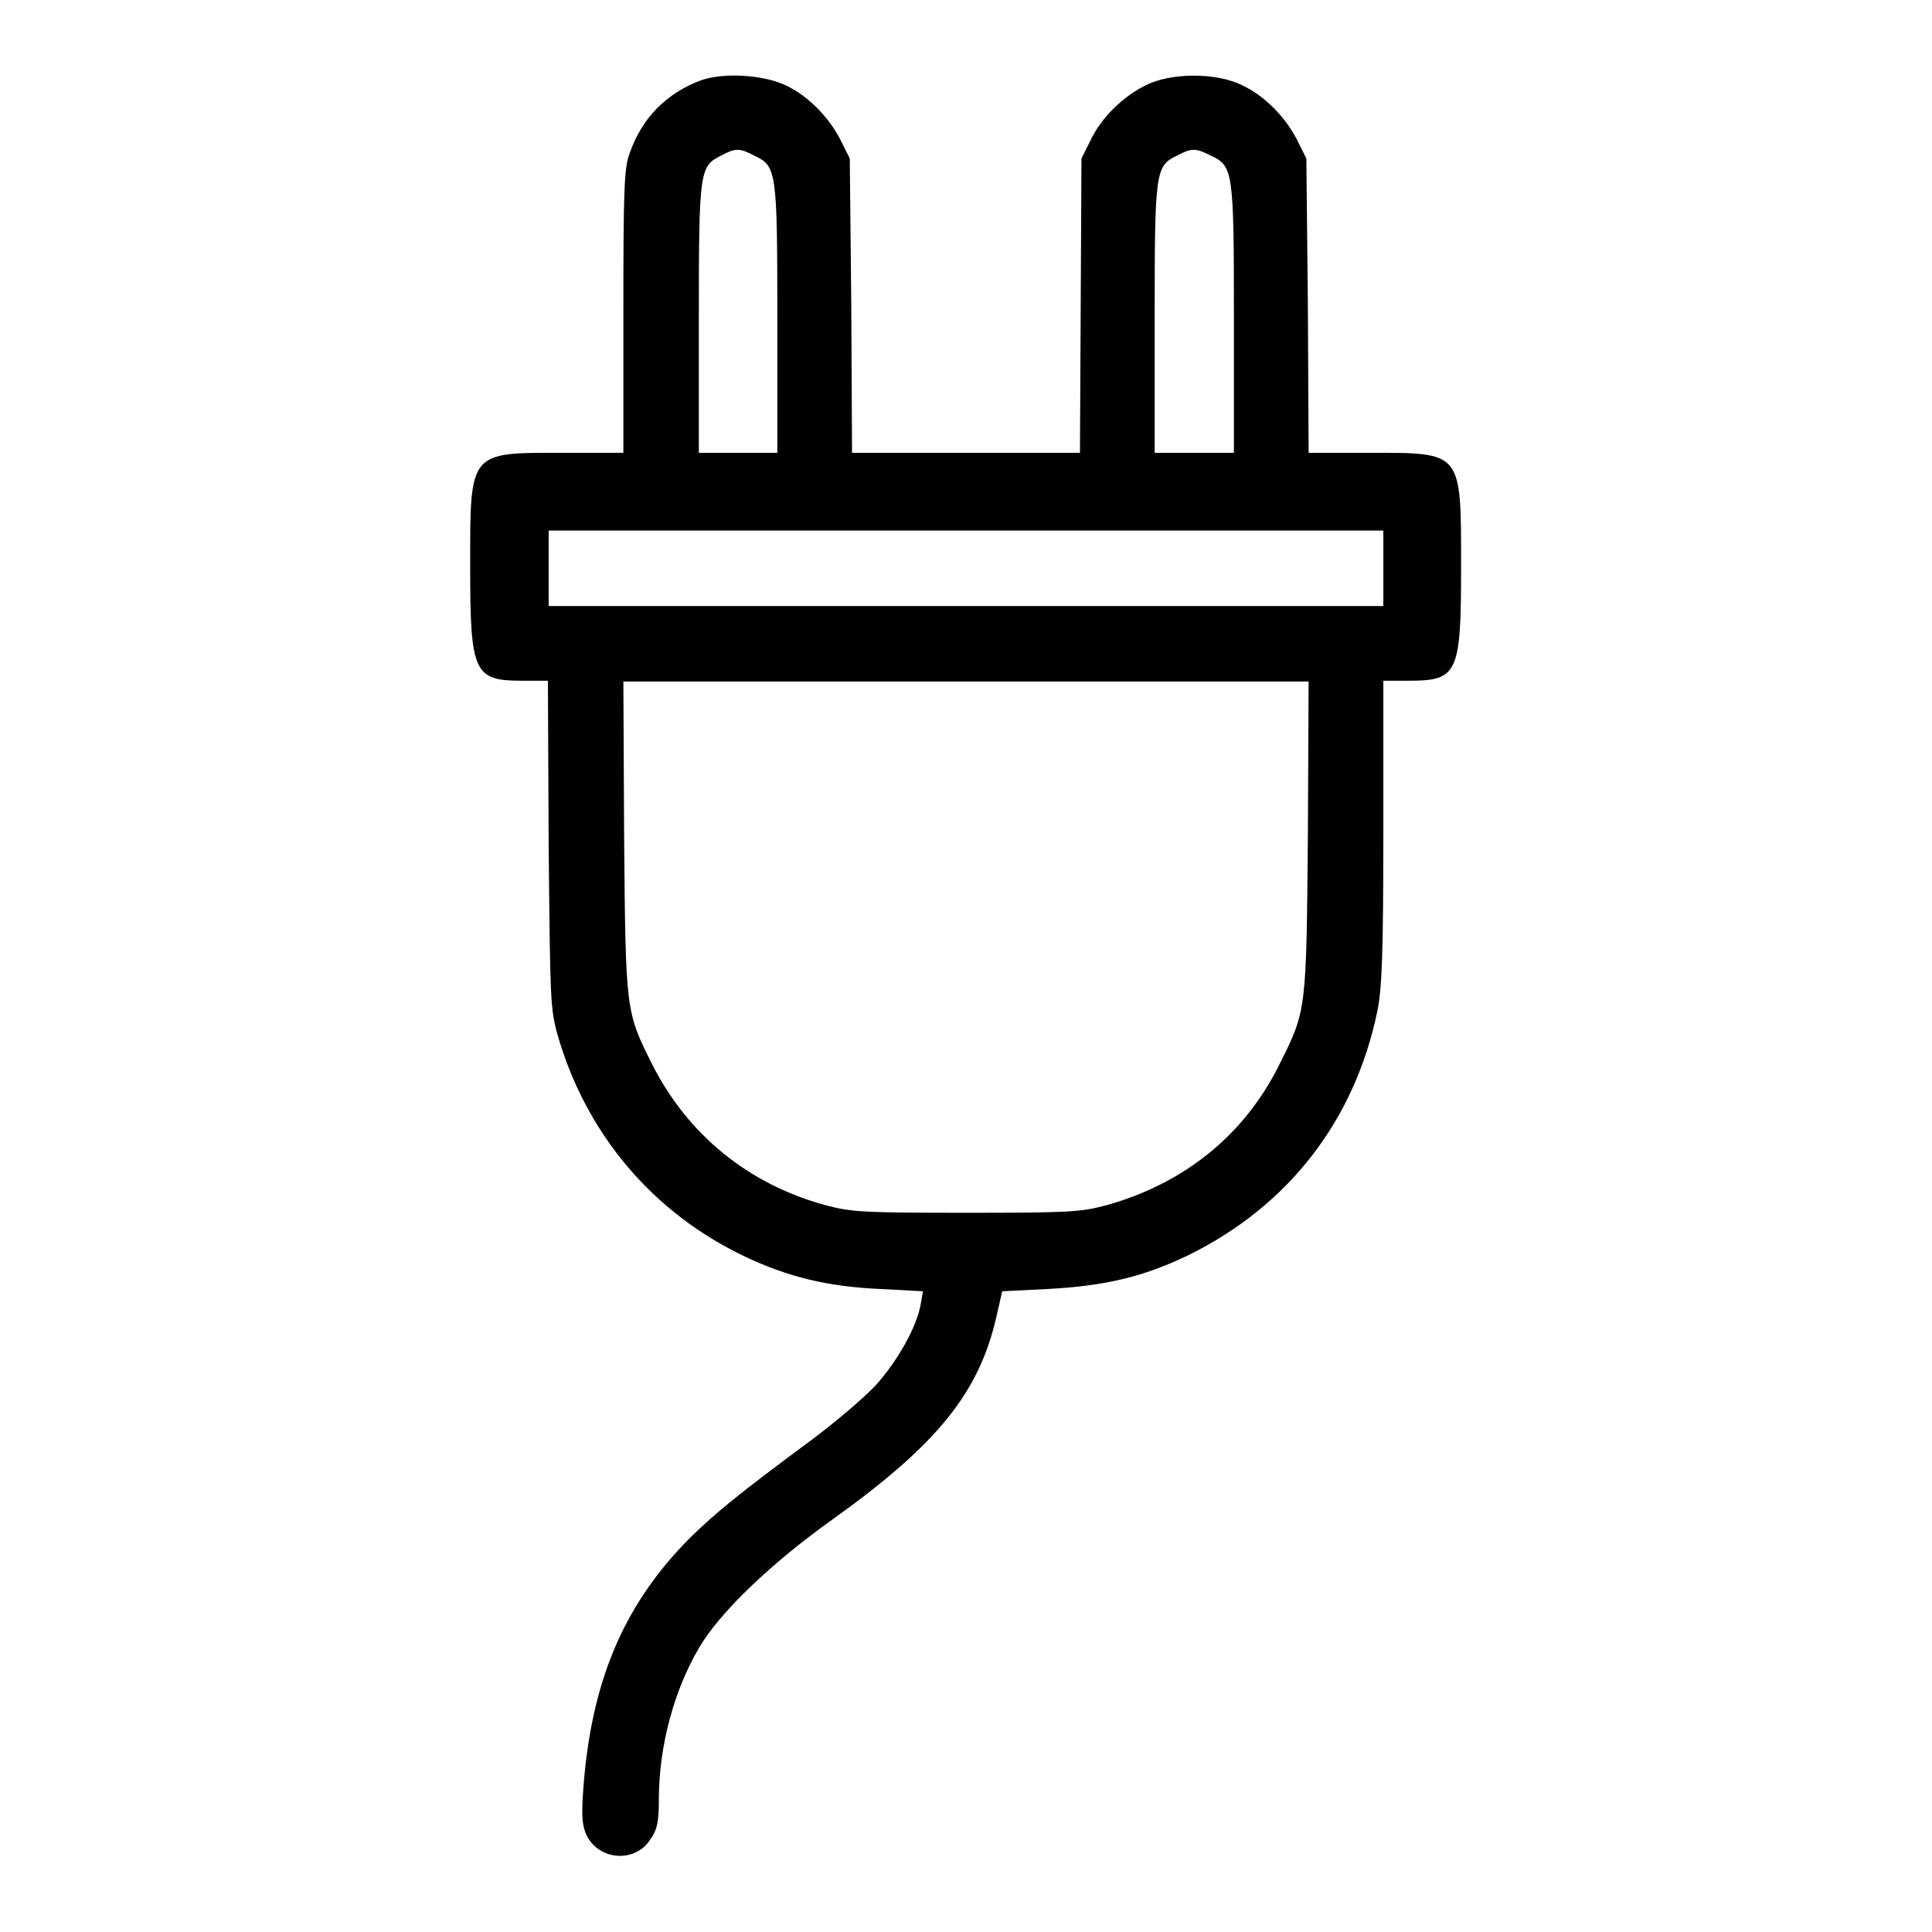 <?xml version="1.0" encoding="utf-8"?>
<!-- Svg Vector Icons : http://www.onlinewebfonts.com/icon -->
<!DOCTYPE svg PUBLIC "-//W3C//DTD SVG 1.1//EN" "http://www.w3.org/Graphics/SVG/1.1/DTD/svg11.dtd">
<svg version="1.1" xmlns="http://www.w3.org/2000/svg" xmlns:xlink="http://www.w3.org/1999/xlink" x="0px" y="0px" viewBox="0 0 256 256" enable-background="new 0 0 256 256" xml:space="preserve">
<g><g><g><path fill="#000000" d="M93,10.6c-4.7,1.7-8,5.1-9.6,9.8c-0.7,1.9-0.8,4.9-0.8,20.9V60h-8c-12.5,0-12.3-0.3-12.3,15.1c0,14.1,0.5,15.1,6.9,15.1h3.4l0.1,21.6c0.2,20.7,0.2,21.8,1.2,25.4c3.8,13.1,12.6,23.5,24.8,29.3c5.7,2.7,11,4,18,4.3l5.6,0.3l-0.3,1.7c-0.5,3-3.1,7.6-6,10.8c-1.6,1.7-5.5,5-8.6,7.3c-9.6,7.1-12.5,9.5-15.9,12.8c-8.6,8.6-12.9,18.5-14.1,32c-0.4,4.6-0.3,5.9,0.2,7.2c1.5,3.6,6.5,4.1,8.6,0.8c0.9-1.3,1.1-2.3,1.1-5.2c0-7.1,2-14.5,5.3-20.1c2.7-4.7,9.6-11.3,17.9-17.2c13.8-9.9,19.2-16.7,21.5-26.6l0.8-3.5l6-0.3c7.6-0.4,12.7-1.6,18.7-4.5c13.2-6.5,22-17.8,25-32.3c0.6-2.9,0.8-7.3,0.8-23.7V90.2h3.4c6.5,0,6.9-1,6.9-15.1c0-15.4,0.2-15.1-12.2-15.1h-8l-0.1-19.5L173.1,21l-1.2-2.4c-1.5-3-4.3-5.9-7.3-7.3c-3.4-1.7-9.4-1.7-12.8,0c-3,1.5-5.9,4.3-7.3,7.3l-1.2,2.4l-0.1,19.5L143.1,60H128h-15.1l-0.1-19.5L112.6,21l-1.2-2.4c-1.5-3-4.3-5.9-7.3-7.3C101.1,9.9,96,9.6,93,10.6z M99.9,20.6c3,1.4,3.1,1.9,3.1,21.6V60h-5.2h-5.2V42.2c0-19.7,0.1-20.2,3-21.6C97.4,19.6,98,19.6,99.9,20.6z M160.4,20.6c3,1.4,3.1,1.9,3.1,21.6V60h-5.2H153V42.2c0-19.7,0.1-20.2,3-21.6C157.9,19.6,158.4,19.6,160.4,20.6z M183.3,75.3v5H128H72.7v-5v-5H128h55.3V75.3z M173.3,110.8c-0.2,23.1-0.2,23.1-3.7,30.1c-4.6,9.4-12.6,15.9-23,18.8c-3.4,0.9-4.8,1-18.6,1c-13.7,0-15.2-0.1-18.6-1c-10.3-2.8-18.3-9.4-23-18.7c-3.5-7-3.5-7-3.7-30.1l-0.1-20.6H128h45.4L173.3,110.8z"/></g></g></g>
</svg>